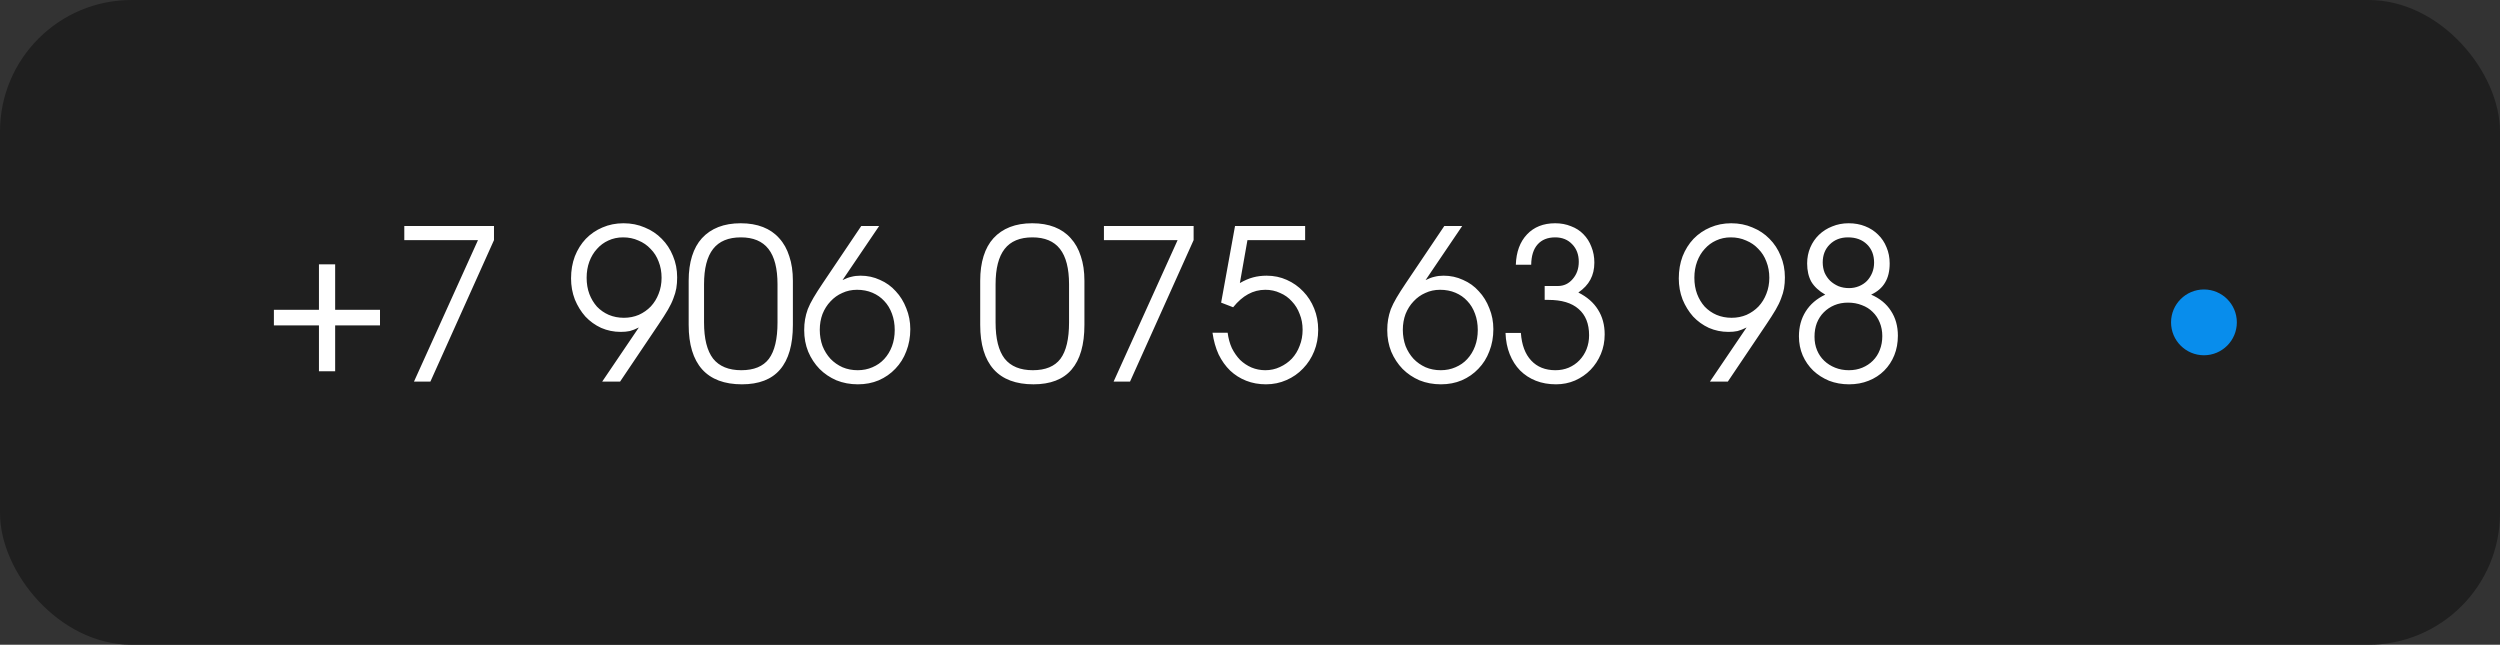 <?xml version="1.0" encoding="UTF-8"?> <svg xmlns="http://www.w3.org/2000/svg" width="190" height="49" viewBox="0 0 190 49" fill="none"><rect x="0" y="0" width="190" height="49" fill="#333333" stroke="none"/><rect data-figma-bg-blur-radius="30" width="190" height="49" rx="10" fill="#1F1F1F"></rect><path d="M24.24 28.216V24.728H20.816V23.544H24.24V20.088H25.472V23.544H28.88V24.728H25.472V28.216H24.24ZM31.463 29L36.327 18.248H30.727V17.176H37.543V18.248L32.711 29H31.463ZM45.768 29L48.552 24.888C48.296 25.016 48.067 25.107 47.864 25.16C47.661 25.203 47.432 25.224 47.176 25.224C46.653 25.224 46.157 25.123 45.688 24.92C45.229 24.707 44.829 24.419 44.488 24.056C44.157 23.683 43.891 23.251 43.688 22.76C43.496 22.259 43.4 21.725 43.4 21.16C43.4 20.552 43.496 19.992 43.688 19.48C43.891 18.968 44.168 18.525 44.52 18.152C44.883 17.779 45.304 17.491 45.784 17.288C46.275 17.075 46.808 16.968 47.384 16.968C47.971 16.968 48.509 17.075 49 17.288C49.501 17.491 49.933 17.779 50.296 18.152C50.659 18.515 50.941 18.947 51.144 19.448C51.357 19.949 51.464 20.493 51.464 21.08C51.464 21.379 51.443 21.656 51.4 21.912C51.357 22.157 51.283 22.413 51.176 22.68C51.08 22.947 50.941 23.235 50.76 23.544C50.579 23.853 50.344 24.221 50.056 24.648L47.128 29H45.768ZM47.416 24.152C47.821 24.152 48.2 24.077 48.552 23.928C48.904 23.768 49.208 23.555 49.464 23.288C49.72 23.011 49.917 22.691 50.056 22.328C50.205 21.955 50.28 21.549 50.28 21.112C50.28 20.664 50.205 20.253 50.056 19.88C49.917 19.507 49.715 19.187 49.448 18.92C49.192 18.643 48.883 18.429 48.52 18.28C48.168 18.12 47.779 18.04 47.352 18.04C46.947 18.04 46.573 18.12 46.232 18.28C45.901 18.429 45.613 18.643 45.368 18.92C45.123 19.187 44.931 19.507 44.792 19.88C44.653 20.253 44.584 20.664 44.584 21.112C44.584 21.56 44.653 21.971 44.792 22.344C44.931 22.707 45.123 23.027 45.368 23.304C45.624 23.571 45.923 23.779 46.264 23.928C46.616 24.077 47 24.152 47.416 24.152ZM52.339 24.696V21.336C52.339 20.632 52.425 20.008 52.595 19.464C52.766 18.92 53.017 18.467 53.347 18.104C53.689 17.731 54.105 17.448 54.595 17.256C55.086 17.064 55.651 16.968 56.291 16.968C56.931 16.968 57.497 17.064 57.987 17.256C58.478 17.448 58.889 17.731 59.219 18.104C59.561 18.477 59.817 18.936 59.987 19.48C60.169 20.013 60.259 20.632 60.259 21.336V24.696C60.259 26.2 59.934 27.331 59.283 28.088C58.643 28.835 57.678 29.208 56.387 29.208C55.054 29.208 54.046 28.829 53.363 28.072C52.681 27.304 52.339 26.179 52.339 24.696ZM53.507 24.504C53.507 25.741 53.737 26.659 54.195 27.256C54.665 27.843 55.379 28.136 56.339 28.136C57.299 28.136 57.998 27.848 58.435 27.272C58.873 26.685 59.091 25.763 59.091 24.504V21.608C59.091 20.403 58.862 19.507 58.403 18.92C57.945 18.333 57.246 18.04 56.307 18.04C55.358 18.04 54.654 18.333 54.195 18.92C53.737 19.507 53.507 20.403 53.507 21.608V24.504ZM65.455 17.176H66.815L64.031 21.288C64.287 21.16 64.516 21.075 64.719 21.032C64.921 20.979 65.151 20.952 65.407 20.952C65.929 20.952 66.42 21.059 66.879 21.272C67.348 21.475 67.748 21.763 68.079 22.136C68.42 22.499 68.687 22.931 68.879 23.432C69.081 23.923 69.183 24.451 69.183 25.016C69.183 25.624 69.081 26.184 68.879 26.696C68.687 27.208 68.409 27.651 68.047 28.024C67.695 28.397 67.273 28.691 66.783 28.904C66.303 29.107 65.775 29.208 65.199 29.208C64.612 29.208 64.068 29.107 63.567 28.904C63.076 28.691 62.649 28.403 62.287 28.04C61.924 27.667 61.636 27.229 61.423 26.728C61.22 26.227 61.119 25.683 61.119 25.096C61.119 24.797 61.14 24.525 61.183 24.28C61.225 24.024 61.295 23.763 61.391 23.496C61.497 23.229 61.641 22.941 61.823 22.632C62.004 22.323 62.239 21.955 62.527 21.528L65.455 17.176ZM65.183 28.136C65.588 28.136 65.961 28.061 66.303 27.912C66.655 27.763 66.953 27.555 67.199 27.288C67.455 27.011 67.652 26.685 67.791 26.312C67.929 25.939 67.999 25.528 67.999 25.08C67.999 24.632 67.929 24.221 67.791 23.848C67.652 23.464 67.455 23.139 67.199 22.872C66.953 22.605 66.655 22.397 66.303 22.248C65.951 22.099 65.561 22.024 65.135 22.024C64.729 22.024 64.356 22.104 64.015 22.264C63.673 22.413 63.375 22.627 63.119 22.904C62.863 23.171 62.66 23.491 62.511 23.864C62.372 24.237 62.303 24.637 62.303 25.064C62.303 25.501 62.372 25.912 62.511 26.296C62.66 26.669 62.863 26.995 63.119 27.272C63.375 27.539 63.679 27.752 64.031 27.912C64.383 28.061 64.767 28.136 65.183 28.136ZM74.496 24.696V21.336C74.496 20.632 74.581 20.008 74.752 19.464C74.922 18.92 75.173 18.467 75.504 18.104C75.845 17.731 76.261 17.448 76.752 17.256C77.242 17.064 77.808 16.968 78.448 16.968C79.088 16.968 79.653 17.064 80.144 17.256C80.634 17.448 81.045 17.731 81.376 18.104C81.717 18.477 81.973 18.936 82.144 19.48C82.325 20.013 82.416 20.632 82.416 21.336V24.696C82.416 26.2 82.09 27.331 81.44 28.088C80.8 28.835 79.834 29.208 78.544 29.208C77.21 29.208 76.202 28.829 75.52 28.072C74.837 27.304 74.496 26.179 74.496 24.696ZM75.664 24.504C75.664 25.741 75.893 26.659 76.352 27.256C76.821 27.843 77.536 28.136 78.496 28.136C79.456 28.136 80.154 27.848 80.592 27.272C81.029 26.685 81.248 25.763 81.248 24.504V21.608C81.248 20.403 81.018 19.507 80.56 18.92C80.101 18.333 79.402 18.04 78.464 18.04C77.514 18.04 76.81 18.333 76.352 18.92C75.893 19.507 75.664 20.403 75.664 21.608V24.504ZM84.635 29L89.499 18.248H83.899V17.176H90.715V18.248L85.883 29H84.635ZM92.15 25.288H93.302C93.356 25.715 93.462 26.104 93.622 26.456C93.793 26.797 94.001 27.096 94.246 27.352C94.502 27.597 94.79 27.789 95.11 27.928C95.441 28.067 95.793 28.136 96.166 28.136C96.561 28.136 96.929 28.056 97.27 27.896C97.622 27.736 97.926 27.523 98.182 27.256C98.438 26.979 98.636 26.653 98.774 26.28C98.924 25.907 98.998 25.501 98.998 25.064C98.998 24.627 98.924 24.227 98.774 23.864C98.636 23.491 98.438 23.171 98.182 22.904C97.937 22.627 97.638 22.413 97.286 22.264C96.945 22.104 96.572 22.024 96.166 22.024C95.697 22.024 95.26 22.136 94.854 22.36C94.46 22.573 94.081 22.904 93.718 23.352L92.806 23L93.862 17.176H99.19V18.248H94.806L94.23 21.512C94.582 21.309 94.918 21.165 95.238 21.08C95.558 20.995 95.9 20.952 96.262 20.952C96.817 20.952 97.329 21.059 97.798 21.272C98.278 21.485 98.694 21.779 99.046 22.152C99.398 22.515 99.676 22.947 99.878 23.448C100.081 23.949 100.182 24.488 100.182 25.064C100.182 25.651 100.081 26.195 99.878 26.696C99.676 27.197 99.393 27.635 99.03 28.008C98.678 28.381 98.257 28.675 97.766 28.888C97.286 29.101 96.769 29.208 96.214 29.208C95.67 29.208 95.169 29.117 94.71 28.936C94.252 28.755 93.846 28.499 93.494 28.168C93.142 27.827 92.849 27.416 92.614 26.936C92.39 26.445 92.236 25.896 92.15 25.288ZM109.767 17.176H111.127L108.343 21.288C108.599 21.16 108.829 21.075 109.031 21.032C109.234 20.979 109.463 20.952 109.719 20.952C110.242 20.952 110.733 21.059 111.191 21.272C111.661 21.475 112.061 21.763 112.391 22.136C112.733 22.499 112.999 22.931 113.191 23.432C113.394 23.923 113.495 24.451 113.495 25.016C113.495 25.624 113.394 26.184 113.191 26.696C112.999 27.208 112.722 27.651 112.359 28.024C112.007 28.397 111.586 28.691 111.095 28.904C110.615 29.107 110.087 29.208 109.511 29.208C108.925 29.208 108.381 29.107 107.879 28.904C107.389 28.691 106.962 28.403 106.599 28.04C106.237 27.667 105.949 27.229 105.735 26.728C105.533 26.227 105.431 25.683 105.431 25.096C105.431 24.797 105.453 24.525 105.495 24.28C105.538 24.024 105.607 23.763 105.703 23.496C105.81 23.229 105.954 22.941 106.135 22.632C106.317 22.323 106.551 21.955 106.839 21.528L109.767 17.176ZM109.495 28.136C109.901 28.136 110.274 28.061 110.615 27.912C110.967 27.763 111.266 27.555 111.511 27.288C111.767 27.011 111.965 26.685 112.103 26.312C112.242 25.939 112.311 25.528 112.311 25.08C112.311 24.632 112.242 24.221 112.103 23.848C111.965 23.464 111.767 23.139 111.511 22.872C111.266 22.605 110.967 22.397 110.615 22.248C110.263 22.099 109.874 22.024 109.447 22.024C109.042 22.024 108.669 22.104 108.327 22.264C107.986 22.413 107.687 22.627 107.431 22.904C107.175 23.171 106.973 23.491 106.823 23.864C106.685 24.237 106.615 24.637 106.615 25.064C106.615 25.501 106.685 25.912 106.823 26.296C106.973 26.669 107.175 26.995 107.431 27.272C107.687 27.539 107.991 27.752 108.343 27.912C108.695 28.061 109.079 28.136 109.495 28.136ZM114.419 25.304H115.587C115.651 26.211 115.912 26.909 116.371 27.4C116.829 27.891 117.443 28.136 118.211 28.136C118.573 28.136 118.909 28.072 119.219 27.944C119.539 27.805 119.811 27.619 120.035 27.384C120.269 27.139 120.451 26.856 120.579 26.536C120.707 26.205 120.771 25.853 120.771 25.48C120.771 24.605 120.504 23.939 119.971 23.48C119.448 23.021 118.685 22.792 117.683 22.792H117.395V21.736H118.403C118.851 21.736 119.224 21.56 119.523 21.208C119.832 20.856 119.987 20.419 119.987 19.896C119.987 19.352 119.821 18.909 119.491 18.568C119.16 18.216 118.728 18.04 118.195 18.04C117.619 18.04 117.171 18.221 116.851 18.584C116.541 18.936 116.381 19.448 116.371 20.12H115.203C115.235 19.149 115.517 18.381 116.051 17.816C116.584 17.251 117.299 16.968 118.195 16.968C118.632 16.968 119.032 17.043 119.395 17.192C119.768 17.331 120.083 17.533 120.339 17.8C120.605 18.067 120.808 18.387 120.947 18.76C121.096 19.123 121.171 19.523 121.171 19.96C121.171 20.451 121.069 20.883 120.867 21.256C120.675 21.619 120.371 21.944 119.955 22.232C120.616 22.563 121.112 22.995 121.443 23.528C121.784 24.061 121.955 24.691 121.955 25.416C121.955 25.949 121.859 26.445 121.667 26.904C121.475 27.363 121.213 27.763 120.883 28.104C120.552 28.445 120.157 28.717 119.699 28.92C119.251 29.112 118.771 29.208 118.259 29.208C117.693 29.208 117.181 29.117 116.723 28.936C116.264 28.755 115.864 28.493 115.523 28.152C115.192 27.811 114.931 27.4 114.739 26.92C114.547 26.44 114.44 25.901 114.419 25.304ZM129.956 29L132.74 24.888C132.484 25.016 132.254 25.107 132.052 25.16C131.849 25.203 131.62 25.224 131.364 25.224C130.841 25.224 130.345 25.123 129.876 24.92C129.417 24.707 129.017 24.419 128.676 24.056C128.345 23.683 128.078 23.251 127.876 22.76C127.684 22.259 127.588 21.725 127.588 21.16C127.588 20.552 127.684 19.992 127.876 19.48C128.078 18.968 128.356 18.525 128.708 18.152C129.07 17.779 129.492 17.491 129.972 17.288C130.462 17.075 130.996 16.968 131.572 16.968C132.158 16.968 132.697 17.075 133.188 17.288C133.689 17.491 134.121 17.779 134.484 18.152C134.846 18.515 135.129 18.947 135.332 19.448C135.545 19.949 135.652 20.493 135.652 21.08C135.652 21.379 135.63 21.656 135.588 21.912C135.545 22.157 135.47 22.413 135.364 22.68C135.268 22.947 135.129 23.235 134.948 23.544C134.766 23.853 134.532 24.221 134.244 24.648L131.316 29H129.956ZM131.604 24.152C132.009 24.152 132.388 24.077 132.74 23.928C133.092 23.768 133.396 23.555 133.652 23.288C133.908 23.011 134.105 22.691 134.244 22.328C134.393 21.955 134.468 21.549 134.468 21.112C134.468 20.664 134.393 20.253 134.244 19.88C134.105 19.507 133.902 19.187 133.636 18.92C133.38 18.643 133.07 18.429 132.708 18.28C132.356 18.12 131.966 18.04 131.54 18.04C131.134 18.04 130.761 18.12 130.42 18.28C130.089 18.429 129.801 18.643 129.556 18.92C129.31 19.187 129.118 19.507 128.98 19.88C128.841 20.253 128.772 20.664 128.772 21.112C128.772 21.56 128.841 21.971 128.98 22.344C129.118 22.707 129.31 23.027 129.556 23.304C129.812 23.571 130.11 23.779 130.452 23.928C130.804 24.077 131.188 24.152 131.604 24.152ZM136.719 25.56C136.719 24.845 136.89 24.216 137.231 23.672C137.572 23.128 138.068 22.701 138.719 22.392C138.239 22.115 137.887 21.789 137.663 21.416C137.45 21.032 137.343 20.568 137.343 20.024C137.343 19.587 137.423 19.181 137.583 18.808C137.743 18.435 137.962 18.115 138.239 17.848C138.527 17.571 138.863 17.357 139.247 17.208C139.631 17.048 140.047 16.968 140.495 16.968C140.954 16.968 141.37 17.043 141.743 17.192C142.127 17.341 142.458 17.555 142.735 17.832C143.012 18.099 143.226 18.419 143.375 18.792C143.535 19.165 143.615 19.576 143.615 20.024C143.615 20.611 143.498 21.096 143.263 21.48C143.039 21.864 142.687 22.168 142.207 22.392C142.868 22.68 143.37 23.091 143.711 23.624C144.063 24.157 144.239 24.787 144.239 25.512C144.239 26.056 144.148 26.552 143.967 27C143.786 27.448 143.53 27.837 143.199 28.168C142.868 28.499 142.474 28.755 142.015 28.936C141.567 29.117 141.071 29.208 140.527 29.208C139.983 29.208 139.476 29.117 139.007 28.936C138.548 28.744 138.148 28.488 137.807 28.168C137.466 27.837 137.199 27.453 137.007 27.016C136.815 26.568 136.719 26.083 136.719 25.56ZM140.527 21.896C140.794 21.896 141.044 21.848 141.279 21.752C141.514 21.656 141.716 21.523 141.887 21.352C142.058 21.171 142.191 20.963 142.287 20.728C142.383 20.493 142.431 20.237 142.431 19.96C142.431 19.384 142.25 18.92 141.887 18.568C141.524 18.216 141.044 18.04 140.447 18.04C139.882 18.04 139.418 18.221 139.055 18.584C138.703 18.936 138.527 19.389 138.527 19.944C138.527 20.221 138.575 20.483 138.671 20.728C138.778 20.963 138.916 21.165 139.087 21.336C139.268 21.507 139.482 21.645 139.727 21.752C139.972 21.848 140.239 21.896 140.527 21.896ZM137.903 25.592C137.903 25.965 137.967 26.307 138.095 26.616C138.223 26.925 138.404 27.192 138.639 27.416C138.874 27.64 139.151 27.816 139.471 27.944C139.791 28.072 140.138 28.136 140.511 28.136C140.884 28.136 141.226 28.072 141.535 27.944C141.844 27.816 142.111 27.64 142.335 27.416C142.57 27.181 142.746 26.909 142.863 26.6C142.991 26.28 143.055 25.928 143.055 25.544C143.055 25.171 142.991 24.829 142.863 24.52C142.735 24.2 142.554 23.928 142.319 23.704C142.095 23.48 141.823 23.309 141.503 23.192C141.183 23.064 140.831 23 140.447 23C140.074 23 139.732 23.064 139.423 23.192C139.114 23.32 138.842 23.501 138.607 23.736C138.383 23.96 138.207 24.232 138.079 24.552C137.962 24.861 137.903 25.208 137.903 25.592Z" fill="white"></path><circle cx="167.5" cy="24.5" r="2.5" fill="#088DEC"></circle><defs><clipPath id="bgblur_0_789_1098_clip_path" transform="translate(30 30)"><rect width="190" height="49" rx="10"></rect></clipPath></defs></svg> 